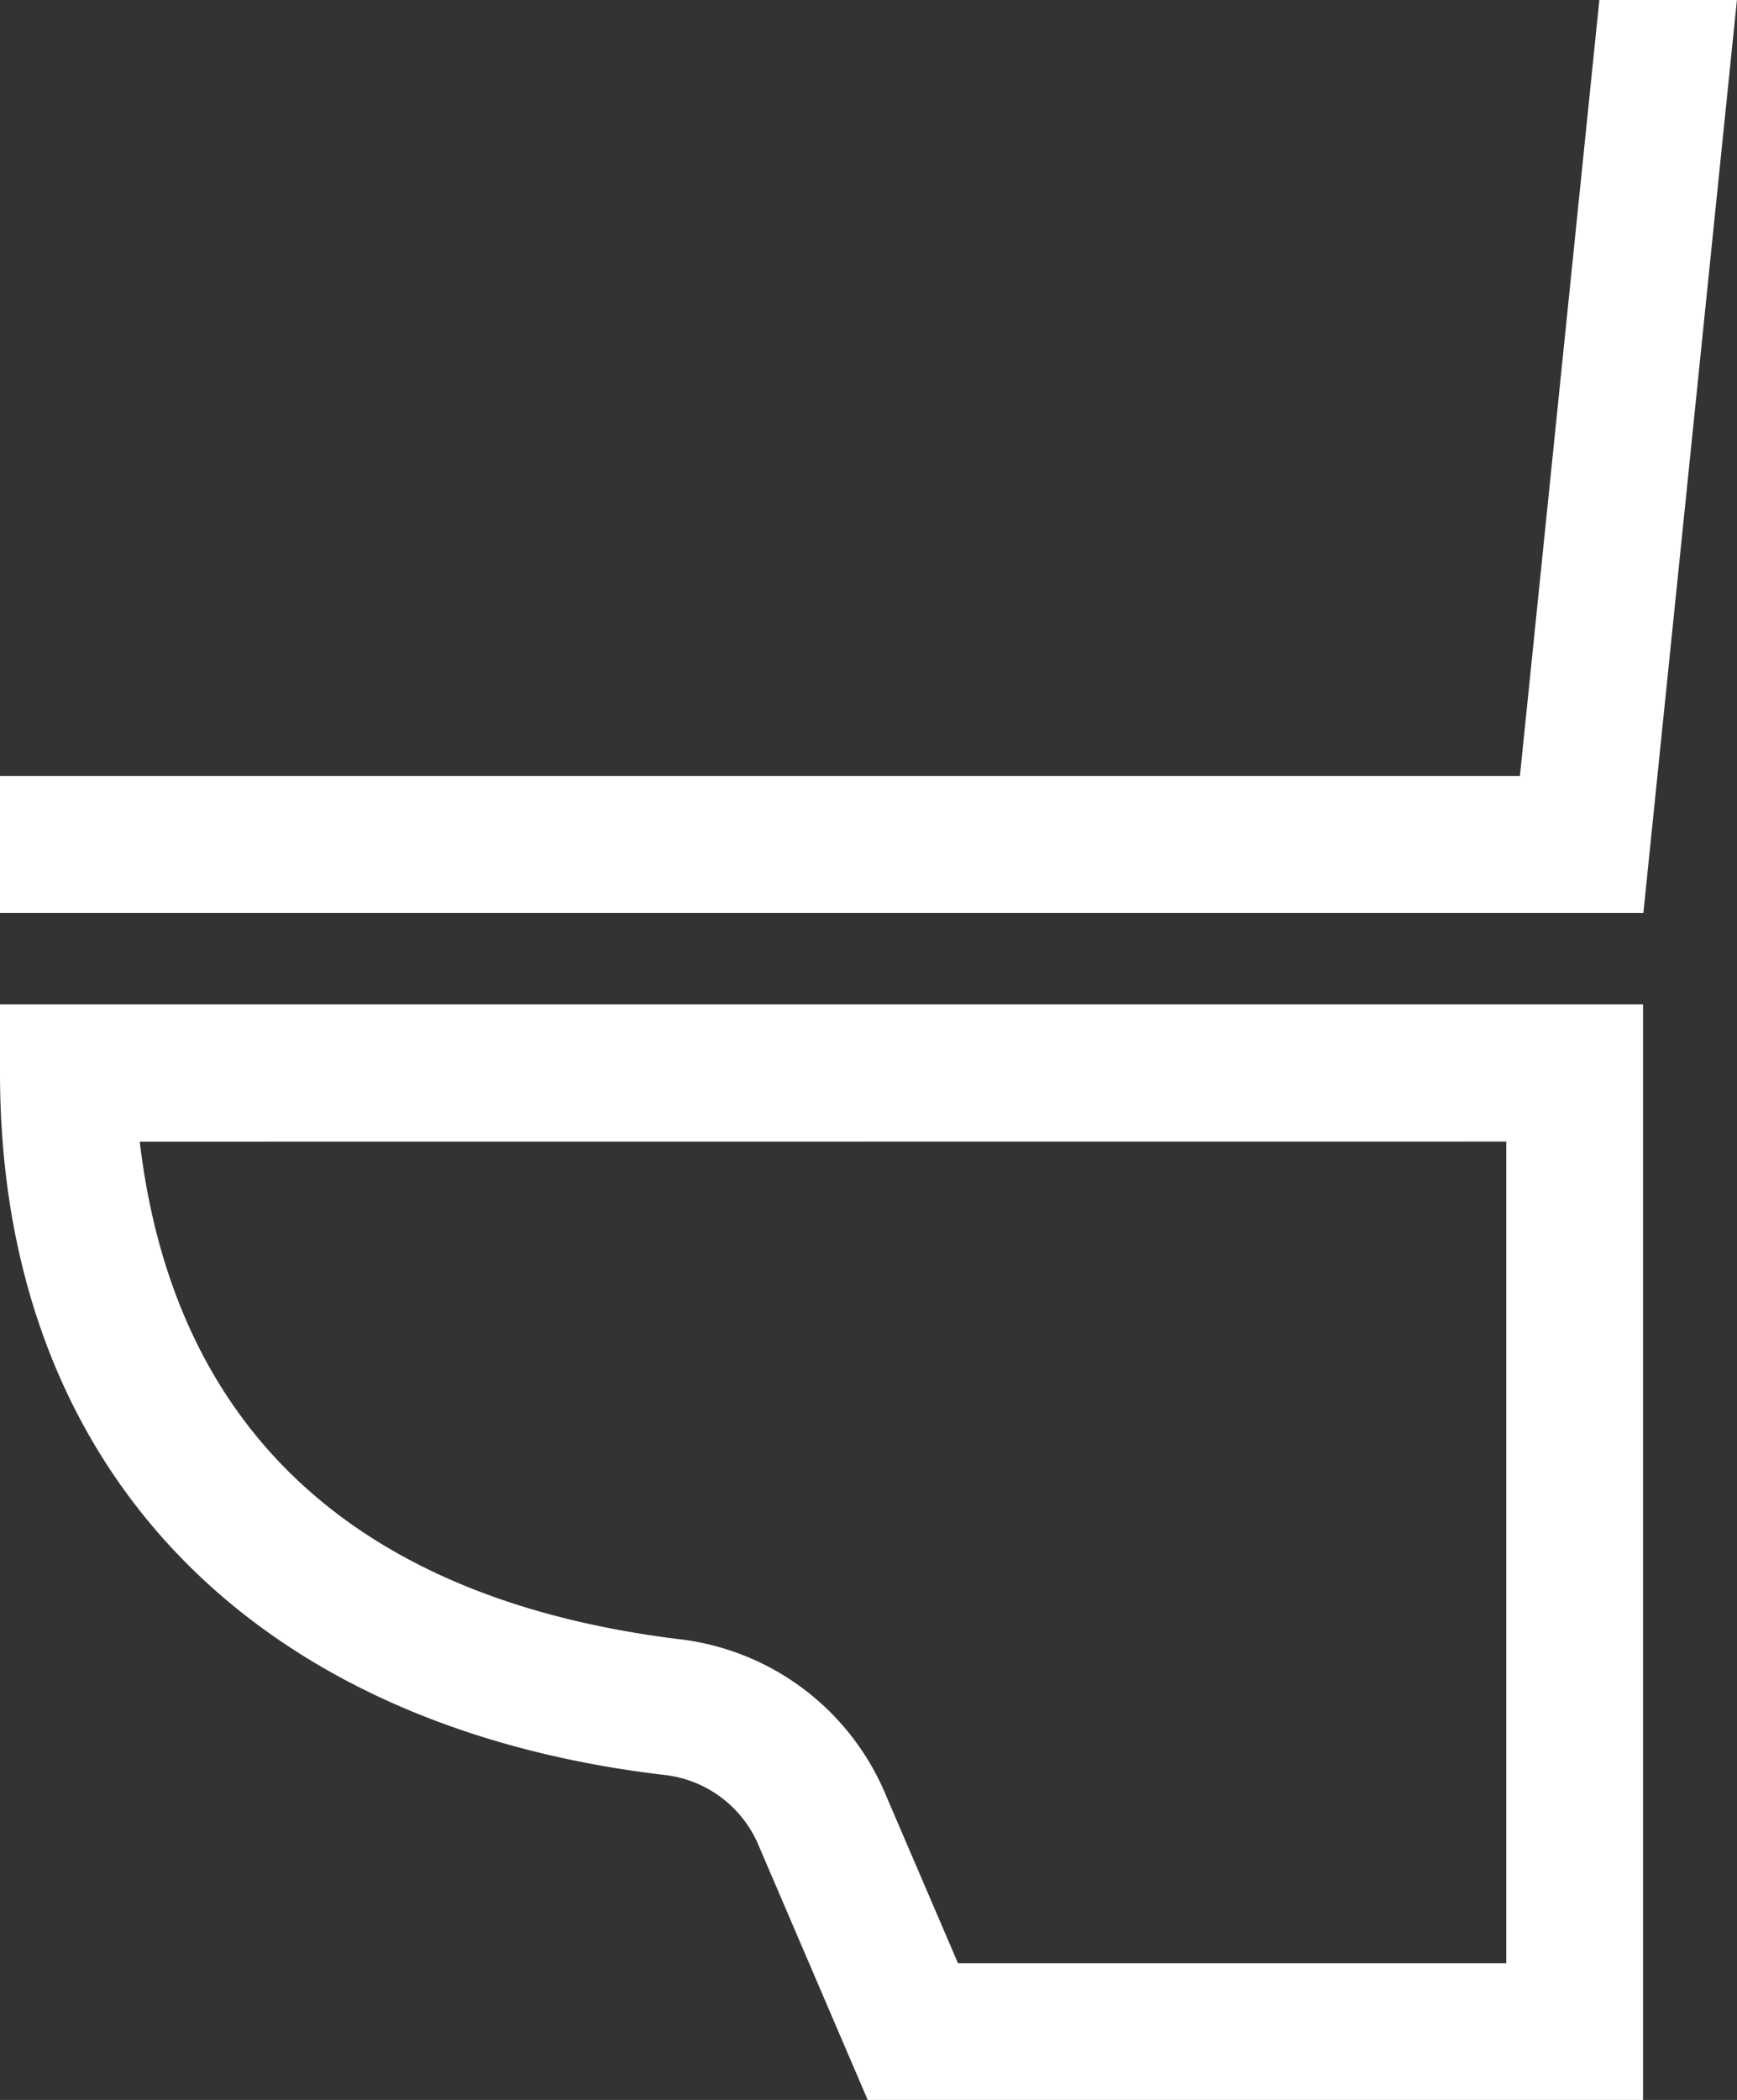 <svg xmlns="http://www.w3.org/2000/svg" xmlns:xlink="http://www.w3.org/1999/xlink" width="48.102" height="58.144" viewBox="0 0 48.102 58.144">
  <rect x="0" y="0" width="48.102" height="58.144" fill="#333333" stroke="none"/>
  <defs>
    <clipPath id="clip-path">
      <rect id="長方形_241" data-name="長方形 241" width="48.102" height="58.144" fill="#fff"/>
    </clipPath>
  </defs>
  <g id="グループ_124" data-name="グループ 124" clip-path="url(#clip-path)">
    <path id="パス_892" data-name="パス 892" d="M0,441.9c0,10.99,7.015,18.094,18.385,19.436a3.215,3.215,0,0,1,2.6,1.9l3.044,7.1H45.5V440H0Zm41.712,1.9v22.752H26.53l-2.06-4.8a7.082,7.082,0,0,0-5.7-4.178c-9.2-1.146-13.989-6.06-14.9-13.771Z" transform="translate(0 -412.192)" fill="#fff"/>
    <path id="パス_893" data-name="パス 893" d="M48.1,0H44.29l-2.2,21.488H0V25.28H45.509Z" fill="#fff"/>
  </g>
</svg>
